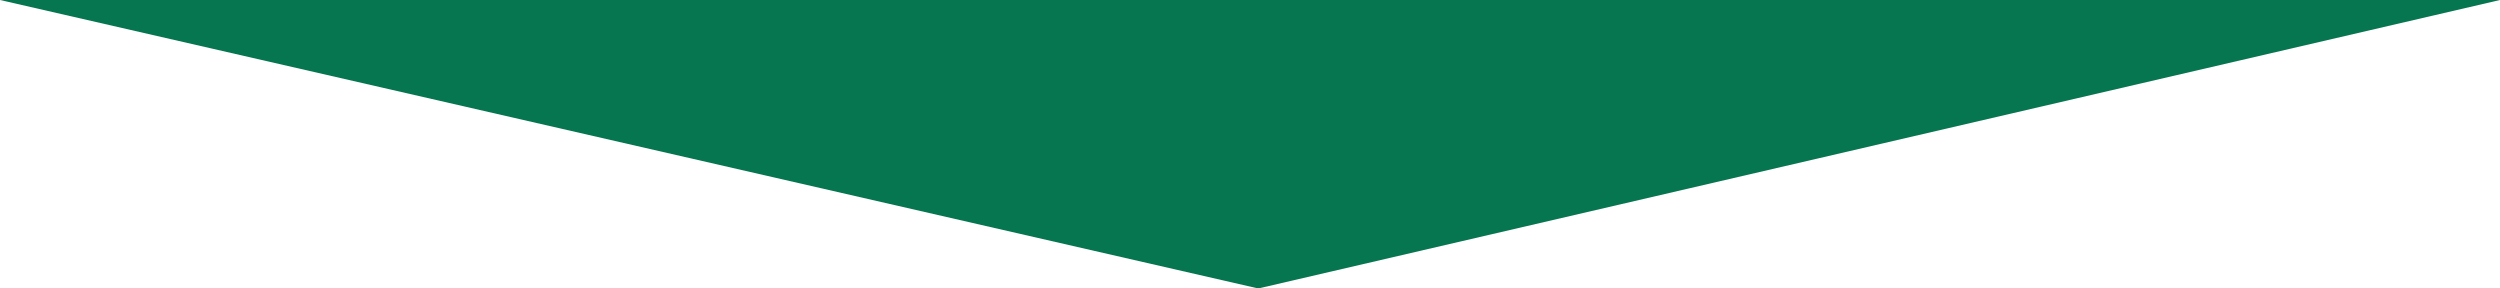 <?xml version="1.0" encoding="utf-8"?>
<svg xmlns="http://www.w3.org/2000/svg" fill="none" height="100%" overflow="visible" preserveAspectRatio="none" style="display: block;" viewBox="0 0 390 45" width="100%">
<path d="M196.29 45L0 0H390L196.29 45Z" fill="#057650" id="Vector 11"/>
</svg>